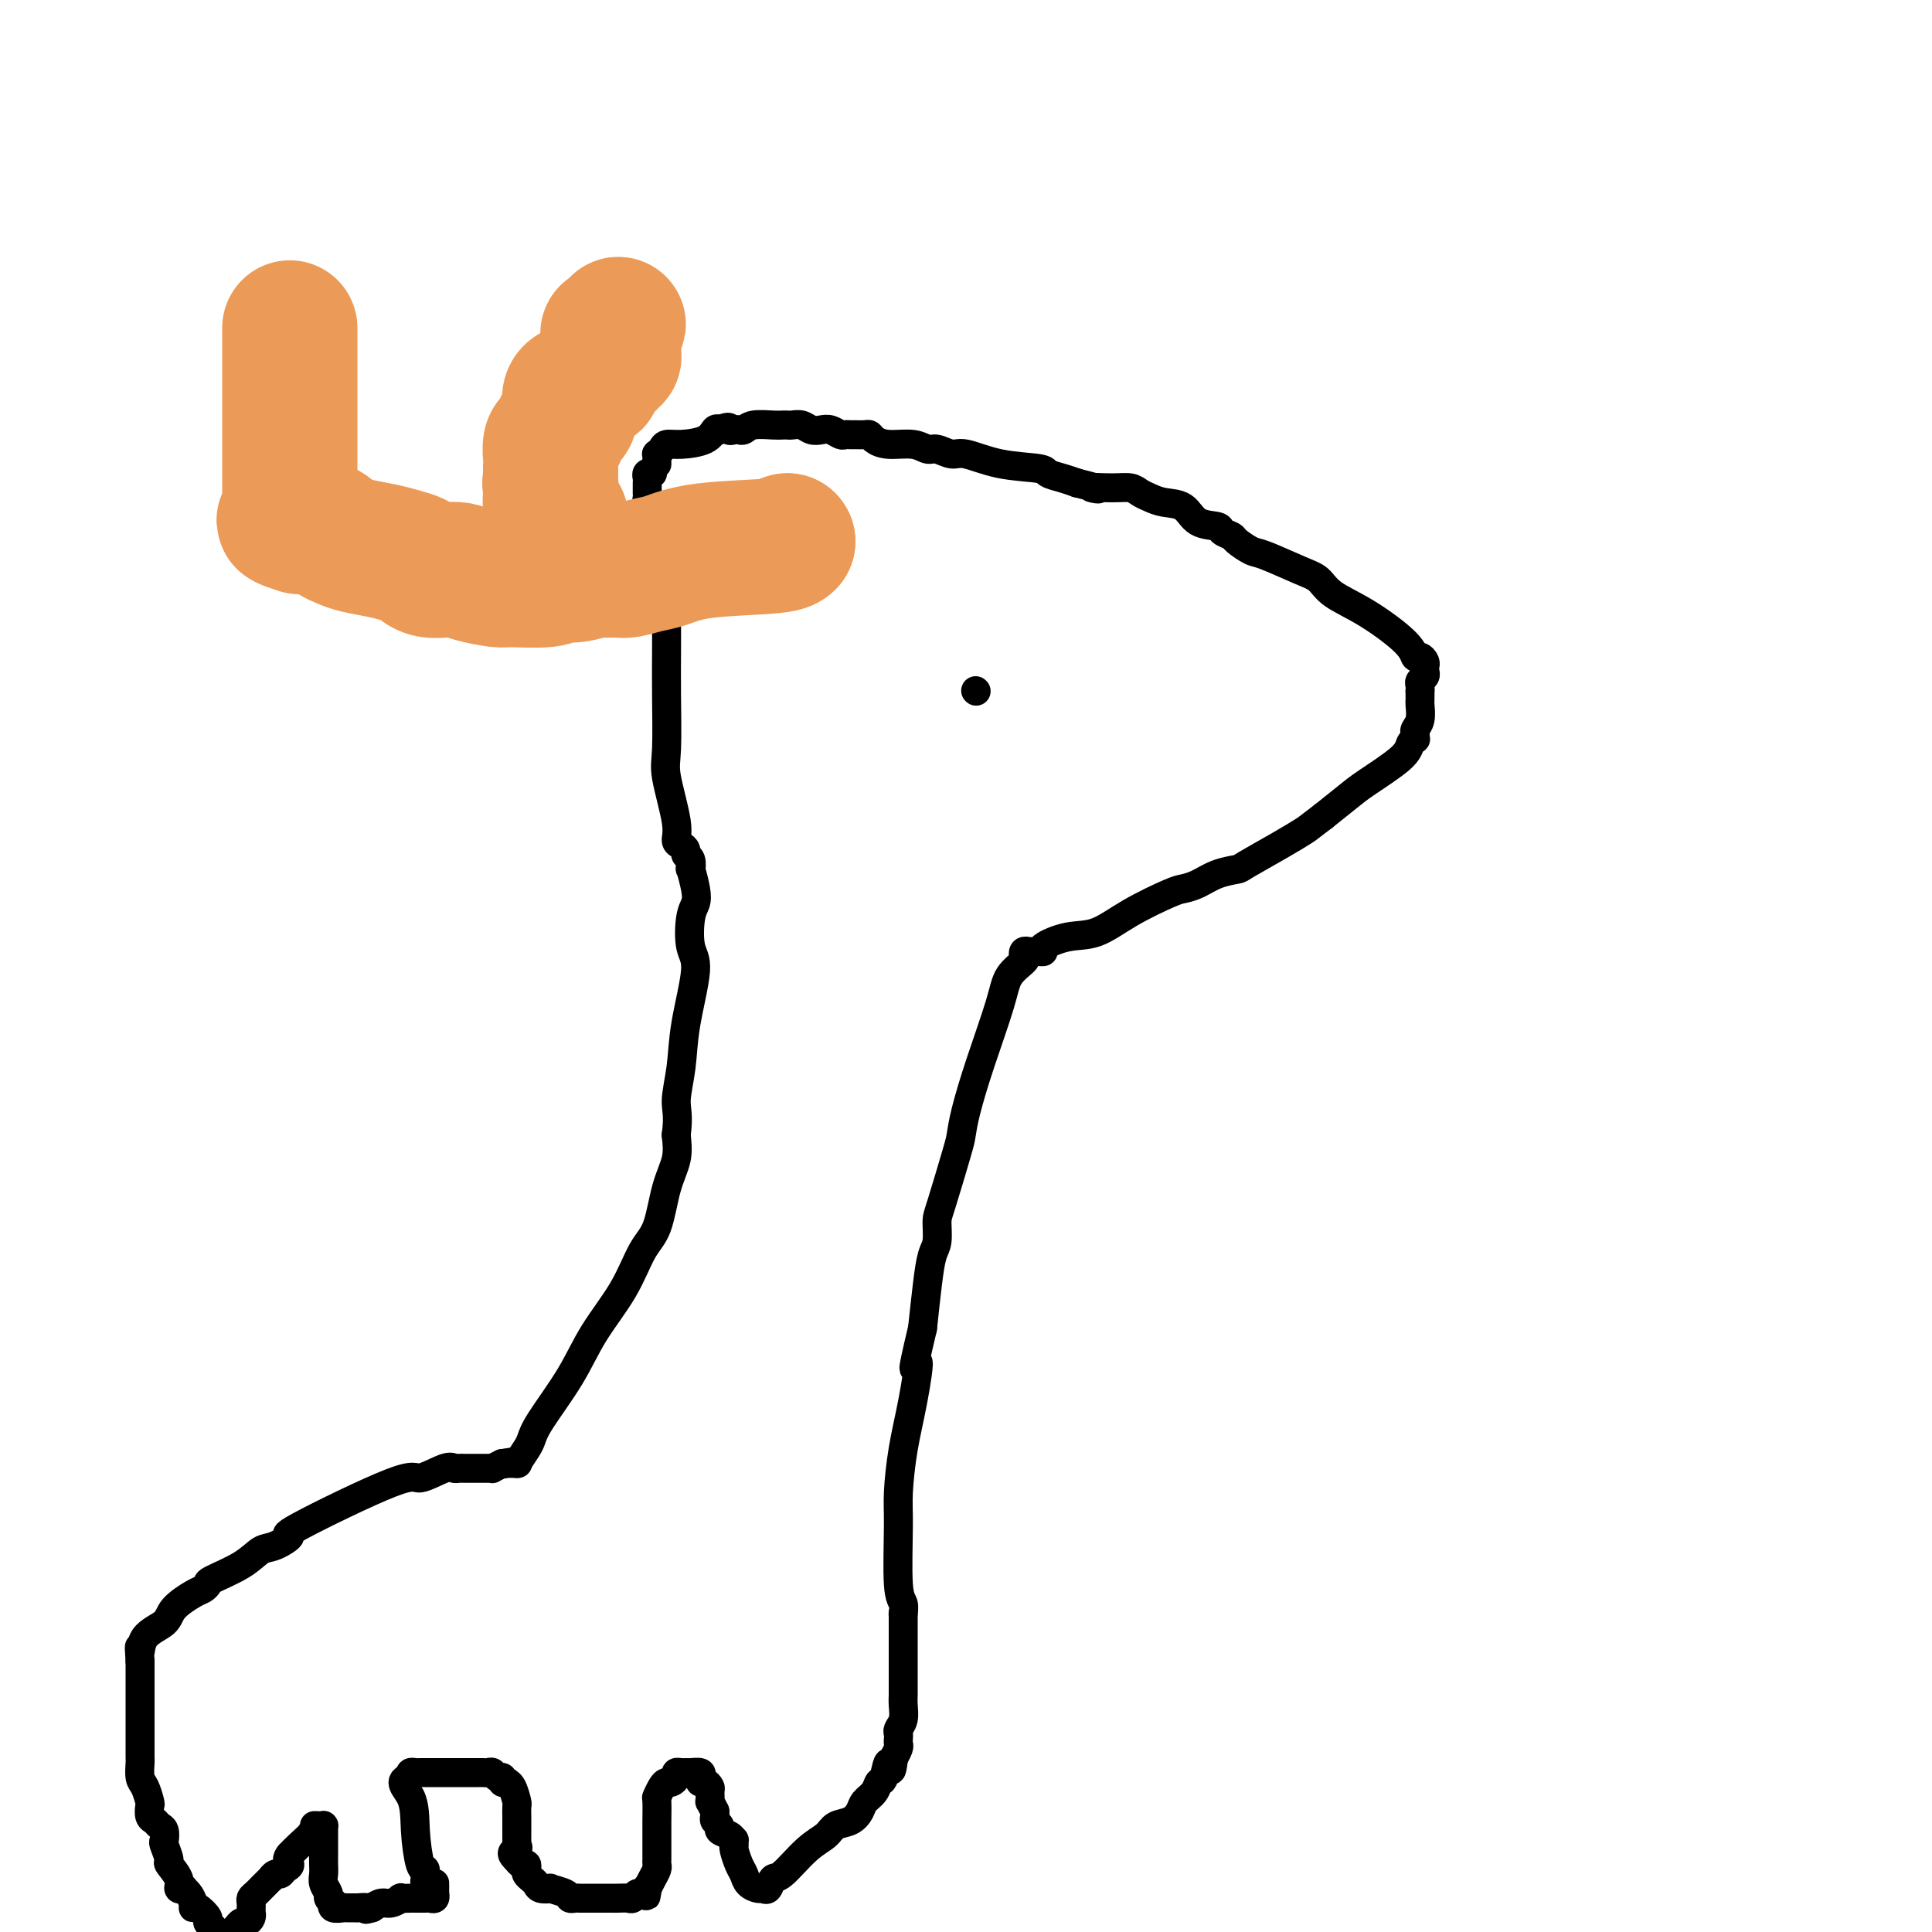 <svg viewBox='0 0 400 400' version='1.1' xmlns='http://www.w3.org/2000/svg' xmlns:xlink='http://www.w3.org/1999/xlink'><g fill='none' stroke='#000000' stroke-width='6' stroke-linecap='round' stroke-linejoin='round'><path d='M136,96c0.002,0.081 0.004,0.163 0,0c-0.004,-0.163 -0.013,-0.569 0,-1c0.013,-0.431 0.049,-0.885 0,-1c-0.049,-0.115 -0.182,0.111 0,0c0.182,-0.111 0.679,-0.559 1,-1c0.321,-0.441 0.467,-0.875 1,-1c0.533,-0.125 1.452,0.059 3,0c1.548,-0.059 3.724,-0.362 5,-1c1.276,-0.638 1.650,-1.611 2,-2c0.350,-0.389 0.675,-0.195 1,0'/><path d='M149,89c2.417,-1.084 1.958,-0.294 2,0c0.042,0.294 0.585,0.093 1,0c0.415,-0.093 0.703,-0.077 1,0c0.297,0.077 0.605,0.217 1,0c0.395,-0.217 0.879,-0.790 2,-1c1.121,-0.210 2.881,-0.057 4,0c1.119,0.057 1.598,0.019 2,0c0.402,-0.019 0.727,-0.019 1,0c0.273,0.019 0.496,0.057 1,0c0.504,-0.057 1.291,-0.208 2,0c0.709,0.208 1.342,0.774 2,1c0.658,0.226 1.342,0.113 2,0c0.658,-0.113 1.288,-0.227 2,0c0.712,0.227 1.504,0.793 2,1c0.496,0.207 0.697,0.055 1,0c0.303,-0.055 0.710,-0.012 1,0c0.290,0.012 0.463,-0.007 1,0c0.537,0.007 1.438,0.039 2,0c0.562,-0.039 0.784,-0.150 1,0c0.216,0.150 0.427,0.561 1,1c0.573,0.439 1.508,0.907 3,1c1.492,0.093 3.541,-0.187 5,0c1.459,0.187 2.329,0.841 3,1c0.671,0.159 1.143,-0.179 2,0c0.857,0.179 2.098,0.874 3,1c0.902,0.126 1.466,-0.317 3,0c1.534,0.317 4.038,1.394 7,2c2.962,0.606 6.382,0.740 8,1c1.618,0.260 1.436,0.647 2,1c0.564,0.353 1.876,0.672 3,1c1.124,0.328 2.062,0.664 3,1'/><path d='M223,100c7.147,1.770 3.514,1.195 3,1c-0.514,-0.195 2.091,-0.010 4,0c1.909,0.010 3.123,-0.154 4,0c0.877,0.154 1.415,0.626 2,1c0.585,0.374 1.215,0.649 2,1c0.785,0.351 1.725,0.776 3,1c1.275,0.224 2.885,0.245 4,1c1.115,0.755 1.736,2.243 3,3c1.264,0.757 3.172,0.785 4,1c0.828,0.215 0.577,0.619 1,1c0.423,0.381 1.519,0.739 2,1c0.481,0.261 0.345,0.425 1,1c0.655,0.575 2.101,1.560 3,2c0.899,0.440 1.251,0.334 3,1c1.749,0.666 4.896,2.103 7,3c2.104,0.897 3.166,1.253 4,2c0.834,0.747 1.442,1.884 3,3c1.558,1.116 4.067,2.211 7,4c2.933,1.789 6.288,4.272 8,6c1.712,1.728 1.779,2.701 2,3c0.221,0.299 0.596,-0.074 1,0c0.404,0.074 0.836,0.597 1,1c0.164,0.403 0.058,0.685 0,1c-0.058,0.315 -0.068,0.662 0,1c0.068,0.338 0.214,0.665 0,1c-0.214,0.335 -0.789,0.677 -1,1c-0.211,0.323 -0.057,0.625 0,1c0.057,0.375 0.016,0.821 0,1c-0.016,0.179 -0.008,0.089 0,0'/><path d='M294,143c-0.002,0.319 -0.004,0.639 0,1c0.004,0.361 0.015,0.765 0,1c-0.015,0.235 -0.057,0.302 0,1c0.057,0.698 0.212,2.029 0,3c-0.212,0.971 -0.792,1.583 -1,2c-0.208,0.417 -0.043,0.641 0,1c0.043,0.359 -0.036,0.855 0,1c0.036,0.145 0.188,-0.062 0,0c-0.188,0.062 -0.716,0.392 -1,1c-0.284,0.608 -0.324,1.493 -2,3c-1.676,1.507 -4.990,3.637 -7,5c-2.010,1.363 -2.717,1.961 -4,3c-1.283,1.039 -3.141,2.520 -5,4'/><path d='M274,169c-3.187,2.415 -3.153,2.453 -4,3c-0.847,0.547 -2.575,1.603 -5,3c-2.425,1.397 -5.546,3.134 -7,4c-1.454,0.866 -1.242,0.860 -2,1c-0.758,0.140 -2.487,0.427 -4,1c-1.513,0.573 -2.812,1.432 -4,2c-1.188,0.568 -2.265,0.844 -3,1c-0.735,0.156 -1.126,0.192 -3,1c-1.874,0.808 -5.230,2.388 -8,4c-2.770,1.612 -4.956,3.255 -7,4c-2.044,0.745 -3.948,0.592 -6,1c-2.052,0.408 -4.251,1.378 -5,2c-0.749,0.622 -0.047,0.898 0,1c0.047,0.102 -0.563,0.031 -1,0c-0.437,-0.031 -0.703,-0.021 -1,0c-0.297,0.021 -0.626,0.052 -1,0c-0.374,-0.052 -0.794,-0.187 -1,0c-0.206,0.187 -0.197,0.696 0,1c0.197,0.304 0.582,0.405 0,1c-0.582,0.595 -2.131,1.686 -3,3c-0.869,1.314 -1.057,2.852 -2,6c-0.943,3.148 -2.641,7.908 -4,12c-1.359,4.092 -2.378,7.517 -3,10c-0.622,2.483 -0.845,4.023 -1,5c-0.155,0.977 -0.241,1.389 -1,4c-0.759,2.611 -2.192,7.419 -3,10c-0.808,2.581 -0.990,2.935 -1,4c-0.010,1.065 0.152,2.842 0,4c-0.152,1.158 -0.618,1.696 -1,3c-0.382,1.304 -0.681,3.372 -1,6c-0.319,2.628 -0.660,5.814 -1,9'/><path d='M191,275c-2.978,12.521 -1.425,7.324 -1,7c0.425,-0.324 -0.280,4.224 -1,8c-0.720,3.776 -1.457,6.779 -2,10c-0.543,3.221 -0.892,6.660 -1,9c-0.108,2.340 0.023,3.580 0,7c-0.023,3.420 -0.202,9.020 0,12c0.202,2.980 0.785,3.341 1,4c0.215,0.659 0.061,1.617 0,2c-0.061,0.383 -0.031,0.192 0,0'/><path d='M187,334c-0.000,0.243 -0.000,0.486 0,1c0.000,0.514 0.000,1.299 0,2c-0.000,0.701 -0.000,1.319 0,2c0.000,0.681 0.000,1.425 0,3c-0.000,1.575 -0.000,3.982 0,5c0.000,1.018 0.001,0.646 0,1c-0.001,0.354 -0.004,1.432 0,2c0.004,0.568 0.015,0.624 0,1c-0.015,0.376 -0.057,1.070 0,2c0.057,0.930 0.211,2.095 0,3c-0.211,0.905 -0.788,1.551 -1,2c-0.212,0.449 -0.061,0.702 0,1c0.061,0.298 0.030,0.641 0,1c-0.030,0.359 -0.060,0.736 0,1c0.060,0.264 0.208,0.417 0,1c-0.208,0.583 -0.774,1.595 -1,2c-0.226,0.405 -0.113,0.202 0,0'/><path d='M185,364c-0.489,4.695 -0.712,1.432 -1,1c-0.288,-0.432 -0.640,1.967 -1,3c-0.360,1.033 -0.728,0.700 -1,1c-0.272,0.300 -0.447,1.231 -1,2c-0.553,0.769 -1.484,1.375 -2,2c-0.516,0.625 -0.618,1.270 -1,2c-0.382,0.730 -1.044,1.545 -2,2c-0.956,0.455 -2.207,0.551 -3,1c-0.793,0.449 -1.130,1.252 -2,2c-0.870,0.748 -2.275,1.440 -4,3c-1.725,1.560 -3.771,3.988 -5,5c-1.229,1.012 -1.643,0.609 -2,1c-0.357,0.391 -0.659,1.577 -1,2c-0.341,0.423 -0.721,0.084 -1,0c-0.279,-0.084 -0.457,0.086 -1,0c-0.543,-0.086 -1.452,-0.429 -2,-1c-0.548,-0.571 -0.735,-1.369 -1,-2c-0.265,-0.631 -0.607,-1.096 -1,-2c-0.393,-0.904 -0.838,-2.246 -1,-3c-0.162,-0.754 -0.043,-0.919 0,-1c0.043,-0.081 0.010,-0.077 0,0c-0.010,0.077 0.004,0.228 0,0c-0.004,-0.228 -0.024,-0.835 0,-1c0.024,-0.165 0.094,0.110 0,0c-0.094,-0.110 -0.351,-0.607 -1,-1c-0.649,-0.393 -1.691,-0.683 -2,-1c-0.309,-0.317 0.113,-0.662 0,-1c-0.113,-0.338 -0.761,-0.668 -1,-1c-0.239,-0.332 -0.068,-0.666 0,-1c0.068,-0.334 0.034,-0.667 0,-1'/><path d='M148,375c-1.306,-2.664 -1.072,-1.823 -1,-2c0.072,-0.177 -0.020,-1.371 0,-2c0.020,-0.629 0.151,-0.694 0,-1c-0.151,-0.306 -0.583,-0.852 -1,-1c-0.417,-0.148 -0.819,0.104 -1,0c-0.181,-0.104 -0.142,-0.564 0,-1c0.142,-0.436 0.388,-0.850 0,-1c-0.388,-0.150 -1.410,-0.038 -2,0c-0.590,0.038 -0.750,-0.000 -1,0c-0.250,0.000 -0.592,0.038 -1,0c-0.408,-0.038 -0.883,-0.152 -1,0c-0.117,0.152 0.122,0.570 0,1c-0.122,0.430 -0.607,0.871 -1,1c-0.393,0.129 -0.694,-0.056 -1,0c-0.306,0.056 -0.618,0.353 -1,1c-0.382,0.647 -0.834,1.644 -1,2c-0.166,0.356 -0.044,0.070 0,1c0.044,0.930 0.012,3.076 0,4c-0.012,0.924 -0.003,0.625 0,1c0.003,0.375 0.001,1.425 0,2c-0.001,0.575 -0.000,0.675 0,1c0.000,0.325 0.000,0.875 0,1c-0.000,0.125 0.000,-0.174 0,0c-0.000,0.174 -0.000,0.820 0,1c0.000,0.180 0.001,-0.107 0,0c-0.001,0.107 -0.003,0.609 0,1c0.003,0.391 0.012,0.671 0,1c-0.012,0.329 -0.044,0.707 0,1c0.044,0.293 0.166,0.502 0,1c-0.166,0.498 -0.619,1.285 -1,2c-0.381,0.715 -0.691,1.357 -1,2'/><path d='M134,391c-0.571,3.338 0.003,0.684 0,0c-0.003,-0.684 -0.582,0.601 -1,1c-0.418,0.399 -0.675,-0.089 -1,0c-0.325,0.089 -0.717,0.756 -1,1c-0.283,0.244 -0.457,0.065 -1,0c-0.543,-0.065 -1.456,-0.018 -2,0c-0.544,0.018 -0.719,0.005 -1,0c-0.281,-0.005 -0.668,-0.001 -1,0c-0.332,0.001 -0.610,0.000 -1,0c-0.390,-0.000 -0.893,-0.000 -1,0c-0.107,0.000 0.182,0.000 0,0c-0.182,-0.000 -0.836,-0.000 -1,0c-0.164,0.000 0.163,0.000 0,0c-0.163,-0.000 -0.817,-0.000 -1,0c-0.183,0.000 0.105,0.001 0,0c-0.105,-0.001 -0.603,-0.003 -1,0c-0.397,0.003 -0.693,0.011 -1,0c-0.307,-0.011 -0.627,-0.042 -1,0c-0.373,0.042 -0.800,0.156 -1,0c-0.200,-0.156 -0.172,-0.581 -1,-1c-0.828,-0.419 -2.512,-0.833 -3,-1c-0.488,-0.167 0.219,-0.086 0,0c-0.219,0.086 -1.365,0.178 -2,0c-0.635,-0.178 -0.758,-0.626 -1,-1c-0.242,-0.374 -0.604,-0.674 -1,-1c-0.396,-0.326 -0.828,-0.680 -1,-1c-0.172,-0.320 -0.085,-0.608 0,-1c0.085,-0.392 0.167,-0.889 0,-1c-0.167,-0.111 -0.583,0.162 -1,0c-0.417,-0.162 -0.833,-0.761 -1,-1c-0.167,-0.239 -0.083,-0.120 0,0'/><path d='M107,385c-1.856,-1.625 -0.497,-1.689 0,-2c0.497,-0.311 0.133,-0.870 0,-1c-0.133,-0.130 -0.036,0.169 0,0c0.036,-0.169 0.010,-0.805 0,-1c-0.010,-0.195 -0.003,0.051 0,0c0.003,-0.051 0.000,-0.399 0,-1c-0.000,-0.601 0.001,-1.454 0,-2c-0.001,-0.546 -0.003,-0.783 0,-1c0.003,-0.217 0.011,-0.412 0,-1c-0.011,-0.588 -0.040,-1.569 0,-2c0.040,-0.431 0.150,-0.310 0,-1c-0.150,-0.690 -0.561,-2.189 -1,-3c-0.439,-0.811 -0.905,-0.934 -1,-1c-0.095,-0.066 0.182,-0.074 0,0c-0.182,0.074 -0.822,0.230 -1,0c-0.178,-0.230 0.106,-0.846 0,-1c-0.106,-0.154 -0.602,0.155 -1,0c-0.398,-0.155 -0.698,-0.774 -1,-1c-0.302,-0.226 -0.605,-0.061 -1,0c-0.395,0.061 -0.883,0.016 -1,0c-0.117,-0.016 0.135,-0.004 0,0c-0.135,0.004 -0.658,0.001 -1,0c-0.342,-0.001 -0.505,-0.000 -1,0c-0.495,0.000 -1.323,0.000 -2,0c-0.677,-0.000 -1.203,0.000 -2,0c-0.797,-0.000 -1.863,-0.001 -3,0c-1.137,0.001 -2.343,0.003 -3,0c-0.657,-0.003 -0.764,-0.011 -1,0c-0.236,0.011 -0.602,0.041 -1,0c-0.398,-0.041 -0.828,-0.155 -1,0c-0.172,0.155 -0.086,0.577 0,1'/><path d='M85,368c-2.988,0.592 -0.958,2.071 0,4c0.958,1.929 0.845,4.310 1,7c0.155,2.690 0.577,5.691 1,7c0.423,1.309 0.848,0.925 1,1c0.152,0.075 0.030,0.609 0,1c-0.030,0.391 0.030,0.641 0,1c-0.030,0.359 -0.152,0.829 0,1c0.152,0.171 0.577,0.045 1,0c0.423,-0.045 0.846,-0.008 1,0c0.154,0.008 0.041,-0.012 0,0c-0.041,0.012 -0.011,0.055 0,0c0.011,-0.055 0.003,-0.207 0,0c-0.003,0.207 -0.001,0.772 0,1c0.001,0.228 0.001,0.117 0,0c-0.001,-0.117 -0.003,-0.242 0,0c0.003,0.242 0.011,0.849 0,1c-0.011,0.151 -0.040,-0.156 0,0c0.040,0.156 0.151,0.774 0,1c-0.151,0.226 -0.562,0.061 -1,0c-0.438,-0.061 -0.901,-0.016 -1,0c-0.099,0.016 0.166,0.004 0,0c-0.166,-0.004 -0.764,-0.001 -1,0c-0.236,0.001 -0.110,0.001 0,0c0.110,-0.001 0.203,-0.001 0,0c-0.203,0.001 -0.701,0.004 -1,0c-0.299,-0.004 -0.398,-0.016 -1,0c-0.602,0.016 -1.708,0.060 -2,0c-0.292,-0.060 0.231,-0.222 0,0c-0.231,0.222 -1.216,0.829 -2,1c-0.784,0.171 -1.367,-0.094 -2,0c-0.633,0.094 -1.317,0.547 -2,1'/><path d='M77,395c-2.108,0.619 -0.878,0.165 -1,0c-0.122,-0.165 -1.595,-0.043 -2,0c-0.405,0.043 0.259,0.008 0,0c-0.259,-0.008 -1.441,0.013 -2,0c-0.559,-0.013 -0.493,-0.059 -1,0c-0.507,0.059 -1.585,0.224 -2,0c-0.415,-0.224 -0.168,-0.836 0,-1c0.168,-0.164 0.255,0.122 0,0c-0.255,-0.122 -0.853,-0.652 -1,-1c-0.147,-0.348 0.157,-0.515 0,-1c-0.157,-0.485 -0.774,-1.287 -1,-2c-0.226,-0.713 -0.061,-1.338 0,-2c0.061,-0.662 0.016,-1.361 0,-2c-0.016,-0.639 -0.004,-1.218 0,-2c0.004,-0.782 0.001,-1.769 0,-2c-0.001,-0.231 -0.000,0.292 0,0c0.000,-0.292 0.000,-1.399 0,-2c-0.000,-0.601 -0.000,-0.697 0,-1c0.000,-0.303 0.001,-0.813 0,-1c-0.001,-0.187 -0.003,-0.050 0,0c0.003,0.050 0.010,0.013 0,0c-0.010,-0.013 -0.039,-0.002 0,0c0.039,0.002 0.144,-0.004 0,0c-0.144,0.004 -0.539,0.018 -1,0c-0.461,-0.018 -0.990,-0.067 -1,0c-0.010,0.067 0.497,0.249 0,1c-0.497,0.751 -1.999,2.072 -3,3c-1.001,0.928 -1.500,1.464 -2,2'/><path d='M60,384c-1.035,1.183 -0.124,1.642 0,2c0.124,0.358 -0.540,0.617 -1,1c-0.460,0.383 -0.714,0.890 -1,1c-0.286,0.110 -0.602,-0.177 -1,0c-0.398,0.177 -0.876,0.817 -1,1c-0.124,0.183 0.108,-0.092 0,0c-0.108,0.092 -0.554,0.549 -1,1c-0.446,0.451 -0.890,0.894 -1,1c-0.110,0.106 0.114,-0.126 0,0c-0.114,0.126 -0.566,0.608 -1,1c-0.434,0.392 -0.848,0.692 -1,1c-0.152,0.308 -0.041,0.622 0,1c0.041,0.378 0.011,0.818 0,1c-0.011,0.182 -0.002,0.104 0,0c0.002,-0.104 -0.002,-0.234 0,0c0.002,0.234 0.012,0.832 0,1c-0.012,0.168 -0.045,-0.096 0,0c0.045,0.096 0.167,0.551 0,1c-0.167,0.449 -0.622,0.894 -1,1c-0.378,0.106 -0.679,-0.125 -1,0c-0.321,0.125 -0.663,0.607 -1,1c-0.337,0.393 -0.668,0.696 -1,1'/><path d='M44,399c0.127,0.099 0.254,0.199 0,0c-0.254,-0.199 -0.891,-0.696 -1,-1c-0.109,-0.304 0.308,-0.414 0,-1c-0.308,-0.586 -1.340,-1.649 -2,-2c-0.660,-0.351 -0.946,0.011 -1,0c-0.054,-0.011 0.125,-0.394 0,-1c-0.125,-0.606 -0.553,-1.435 -1,-2c-0.447,-0.565 -0.912,-0.866 -1,-1c-0.088,-0.134 0.202,-0.100 0,0c-0.202,0.100 -0.895,0.265 -1,0c-0.105,-0.265 0.378,-0.959 0,-2c-0.378,-1.041 -1.617,-2.429 -2,-3c-0.383,-0.571 0.091,-0.324 0,-1c-0.091,-0.676 -0.745,-2.276 -1,-3c-0.255,-0.724 -0.111,-0.574 0,-1c0.111,-0.426 0.187,-1.428 0,-2c-0.187,-0.572 -0.638,-0.715 -1,-1c-0.362,-0.285 -0.636,-0.713 -1,-1c-0.364,-0.287 -0.819,-0.432 -1,-1c-0.181,-0.568 -0.087,-1.561 0,-2c0.087,-0.439 0.167,-0.326 0,-1c-0.167,-0.674 -0.581,-2.134 -1,-3c-0.419,-0.866 -0.844,-1.137 -1,-2c-0.156,-0.863 -0.042,-2.318 0,-3c0.042,-0.682 0.011,-0.591 0,-1c-0.011,-0.409 -0.003,-1.318 0,-2c0.003,-0.682 0.001,-1.138 0,-2c-0.001,-0.862 -0.000,-2.132 0,-4c0.000,-1.868 0.000,-4.336 0,-6c-0.000,-1.664 -0.000,-2.525 0,-3c0.000,-0.475 0.000,-0.564 0,-1c-0.000,-0.436 -0.000,-1.218 0,-2'/><path d='M29,344c-0.310,-4.951 -0.084,-2.328 0,-2c0.084,0.328 0.025,-1.638 1,-3c0.975,-1.362 2.983,-2.120 4,-3c1.017,-0.880 1.042,-1.884 2,-3c0.958,-1.116 2.850,-2.346 4,-3c1.150,-0.654 1.557,-0.732 2,-1c0.443,-0.268 0.921,-0.725 1,-1c0.079,-0.275 -0.242,-0.369 1,-1c1.242,-0.631 4.045,-1.800 6,-3c1.955,-1.200 3.060,-2.432 4,-3c0.940,-0.568 1.715,-0.472 3,-1c1.285,-0.528 3.079,-1.680 3,-2c-0.079,-0.320 -2.032,0.191 2,-2c4.032,-2.191 14.050,-7.085 19,-9c4.950,-1.915 4.833,-0.853 6,-1c1.167,-0.147 3.618,-1.503 5,-2c1.382,-0.497 1.695,-0.133 2,0c0.305,0.133 0.603,0.036 1,0c0.397,-0.036 0.894,-0.010 1,0c0.106,0.010 -0.179,0.003 0,0c0.179,-0.003 0.822,-0.001 1,0c0.178,0.001 -0.110,0.000 0,0c0.110,-0.000 0.617,-0.000 1,0c0.383,0.000 0.641,0.000 1,0c0.359,-0.000 0.818,-0.000 1,0c0.182,0.000 0.086,0.001 0,0c-0.086,-0.001 -0.161,-0.003 0,0c0.161,0.003 0.559,0.011 1,0c0.441,-0.011 0.927,-0.041 1,0c0.073,0.041 -0.265,0.155 0,0c0.265,-0.155 1.132,-0.577 2,-1'/><path d='M104,303c3.817,-0.619 1.858,-0.166 1,0c-0.858,0.166 -0.616,0.045 0,0c0.616,-0.045 1.604,-0.013 2,0c0.396,0.013 0.198,0.006 0,0'/><path d='M107,303c0.752,-1.105 1.504,-2.210 2,-3c0.496,-0.790 0.737,-1.264 1,-2c0.263,-0.736 0.548,-1.733 2,-4c1.452,-2.267 4.069,-5.803 6,-9c1.931,-3.197 3.174,-6.055 5,-9c1.826,-2.945 4.234,-5.977 6,-9c1.766,-3.023 2.890,-6.037 4,-8c1.110,-1.963 2.205,-2.877 3,-5c0.795,-2.123 1.291,-5.456 2,-8c0.709,-2.544 1.631,-4.298 2,-6c0.369,-1.702 0.184,-3.351 0,-5'/><path d='M140,235c0.565,-4.203 -0.024,-5.209 0,-7c0.024,-1.791 0.661,-4.367 1,-7c0.339,-2.633 0.382,-5.324 1,-9c0.618,-3.676 1.813,-8.337 2,-11c0.187,-2.663 -0.633,-3.328 -1,-5c-0.367,-1.672 -0.281,-4.351 0,-6c0.281,-1.649 0.756,-2.266 1,-3c0.244,-0.734 0.258,-1.583 0,-3c-0.258,-1.417 -0.786,-3.402 -1,-4c-0.214,-0.598 -0.112,0.190 0,0c0.112,-0.190 0.236,-1.359 0,-2c-0.236,-0.641 -0.832,-0.753 -1,-1c-0.168,-0.247 0.091,-0.629 0,-1c-0.091,-0.371 -0.532,-0.732 -1,-1c-0.468,-0.268 -0.963,-0.442 -1,-1c-0.037,-0.558 0.382,-1.501 0,-4c-0.382,-2.499 -1.566,-6.556 -2,-9c-0.434,-2.444 -0.116,-3.277 0,-6c0.116,-2.723 0.032,-7.338 0,-11c-0.032,-3.662 -0.012,-6.371 0,-9c0.012,-2.629 0.017,-5.178 0,-7c-0.017,-1.822 -0.057,-2.918 0,-4c0.057,-1.082 0.211,-2.150 0,-3c-0.211,-0.850 -0.789,-1.482 -1,-2c-0.211,-0.518 -0.057,-0.922 0,-1c0.057,-0.078 0.015,0.171 0,0c-0.015,-0.171 -0.004,-0.763 0,-1c0.004,-0.237 0.002,-0.118 0,0'/><path d='M137,117c-0.381,-6.984 -0.834,-2.445 -1,-1c-0.166,1.445 -0.044,-0.204 0,-1c0.044,-0.796 0.012,-0.738 0,-1c-0.012,-0.262 -0.003,-0.844 0,-1c0.003,-0.156 0.002,0.112 0,0c-0.002,-0.112 -0.004,-0.605 0,-1c0.004,-0.395 0.015,-0.693 0,-1c-0.015,-0.307 -0.057,-0.624 0,-1c0.057,-0.376 0.211,-0.811 0,-1c-0.211,-0.189 -0.788,-0.132 -1,0c-0.212,0.132 -0.061,0.337 0,0c0.061,-0.337 0.030,-1.217 0,-2c-0.030,-0.783 -0.061,-1.468 0,-2c0.061,-0.532 0.212,-0.912 0,-1c-0.212,-0.088 -0.789,0.116 -1,0c-0.211,-0.116 -0.057,-0.552 0,-1c0.057,-0.448 0.015,-0.908 0,-1c-0.015,-0.092 -0.004,0.183 0,0c0.004,-0.183 0.000,-0.823 0,-1c-0.000,-0.177 0.004,0.110 0,0c-0.004,-0.110 -0.015,-0.618 0,-1c0.015,-0.382 0.057,-0.638 0,-1c-0.057,-0.362 -0.211,-0.829 0,-1c0.211,-0.171 0.788,-0.046 1,0c0.212,0.046 0.061,0.013 0,0c-0.061,-0.013 -0.030,-0.007 0,0'/><path d='M202,143c0.000,0.000 0.100,0.100 0.1,0.1'/></g>
<g fill='none' stroke='#EC9A57' stroke-width='28' stroke-linecap='round' stroke-linejoin='round'><path d='M163,112c0.000,0.000 0.100,0.100 0.1,0.1'/><path d='M163.1,112.1c-0.021,-0.059 -0.125,-0.258 -0.1,-0.1c0.025,0.158 0.179,0.673 -3,1c-3.179,0.327 -9.692,0.466 -14,1c-4.308,0.534 -6.413,1.464 -8,2c-1.587,0.536 -2.657,0.680 -4,1c-1.343,0.320 -2.960,0.818 -4,1c-1.040,0.182 -1.505,0.048 -2,0c-0.495,-0.048 -1.021,-0.009 -1,0c0.021,0.009 0.588,-0.013 0,0c-0.588,0.013 -2.330,0.060 -3,0c-0.670,-0.060 -0.267,-0.226 -1,0c-0.733,0.226 -2.602,0.846 -4,1c-1.398,0.154 -2.324,-0.158 -3,0c-0.676,0.158 -1.100,0.785 -3,1c-1.900,0.215 -5.274,0.019 -7,0c-1.726,-0.019 -1.803,0.139 -3,0c-1.197,-0.139 -3.515,-0.576 -5,-1c-1.485,-0.424 -2.137,-0.835 -3,-1c-0.863,-0.165 -1.939,-0.086 -3,0c-1.061,0.086 -2.109,0.178 -3,0c-0.891,-0.178 -1.624,-0.625 -2,-1c-0.376,-0.375 -0.394,-0.678 -1,-1c-0.606,-0.322 -1.802,-0.664 -3,-1c-1.198,-0.336 -2.400,-0.667 -4,-1c-1.600,-0.333 -3.599,-0.667 -5,-1c-1.401,-0.333 -2.205,-0.664 -3,-1c-0.795,-0.336 -1.580,-0.679 -2,-1c-0.420,-0.321 -0.473,-0.622 -1,-1c-0.527,-0.378 -1.526,-0.832 -2,-1c-0.474,-0.168 -0.421,-0.048 -1,0c-0.579,0.048 -1.789,0.024 -3,0'/><path d='M62,109c-6.298,-1.929 -1.544,-1.252 0,-1c1.544,0.252 -0.122,0.078 -1,0c-0.878,-0.078 -0.967,-0.062 -1,0c-0.033,0.062 -0.009,0.169 0,0c0.009,-0.169 0.002,-0.614 0,-1c-0.002,-0.386 -0.001,-0.714 0,-1c0.001,-0.286 0.000,-0.531 0,-1c-0.000,-0.469 -0.000,-1.164 0,-2c0.000,-0.836 0.000,-1.814 0,-2c-0.000,-0.186 -0.000,0.422 0,0c0.000,-0.422 0.000,-1.872 0,-3c-0.000,-1.128 -0.000,-1.935 0,-2c0.000,-0.065 0.000,0.611 0,0c-0.000,-0.611 -0.000,-2.507 0,-4c0.000,-1.493 0.000,-2.581 0,-5c-0.000,-2.419 -0.000,-6.169 0,-9c0.000,-2.831 0.000,-4.744 0,-6c-0.000,-1.256 -0.000,-1.857 0,-2c0.000,-0.143 0.000,0.172 0,0c-0.000,-0.172 -0.000,-0.831 0,-1c0.000,-0.169 0.000,0.150 0,0c-0.000,-0.150 -0.000,-0.771 0,-1c0.000,-0.229 0.000,-0.065 0,0c-0.000,0.065 -0.000,0.033 0,0'/><path d='M116,108c0.083,-0.366 0.166,-0.732 0,-1c-0.166,-0.268 -0.580,-0.436 -1,-1c-0.420,-0.564 -0.844,-1.522 -1,-2c-0.156,-0.478 -0.042,-0.475 0,-1c0.042,-0.525 0.012,-1.579 0,-2c-0.012,-0.421 -0.006,-0.211 0,0'/><path d='M114,101c-0.309,-1.354 -0.083,-1.239 0,-1c0.083,0.239 0.021,0.603 0,0c-0.021,-0.603 -0.003,-2.174 0,-3c0.003,-0.826 -0.010,-0.906 0,-1c0.010,-0.094 0.044,-0.200 0,-1c-0.044,-0.800 -0.166,-2.293 0,-3c0.166,-0.707 0.619,-0.627 1,-1c0.381,-0.373 0.691,-1.200 1,-2c0.309,-0.800 0.619,-1.572 1,-2c0.381,-0.428 0.834,-0.510 1,-1c0.166,-0.490 0.047,-1.388 0,-2c-0.047,-0.612 -0.020,-0.937 0,-1c0.020,-0.063 0.032,0.137 0,0c-0.032,-0.137 -0.110,-0.610 0,-1c0.110,-0.390 0.407,-0.696 1,-1c0.593,-0.304 1.483,-0.606 2,-1c0.517,-0.394 0.659,-0.879 1,-1c0.341,-0.121 0.879,0.121 1,0c0.121,-0.121 -0.174,-0.606 0,-1c0.174,-0.394 0.816,-0.698 1,-1c0.184,-0.302 -0.091,-0.602 0,-1c0.091,-0.398 0.546,-0.895 1,-1c0.454,-0.105 0.906,0.180 1,0c0.094,-0.180 -0.171,-0.827 0,-1c0.171,-0.173 0.778,0.126 1,0c0.222,-0.126 0.060,-0.679 0,-1c-0.060,-0.321 -0.016,-0.412 0,-1c0.016,-0.588 0.004,-1.673 0,-2c-0.004,-0.327 -0.001,0.104 0,0c0.001,-0.104 0.000,-0.744 0,-1c-0.000,-0.256 -0.000,-0.128 0,0'/><path d='M127,69c1.995,-3.558 0.483,-0.954 0,0c-0.483,0.954 0.062,0.257 0,0c-0.062,-0.257 -0.732,-0.073 -1,0c-0.268,0.073 -0.134,0.037 0,0'/></g>
</svg>